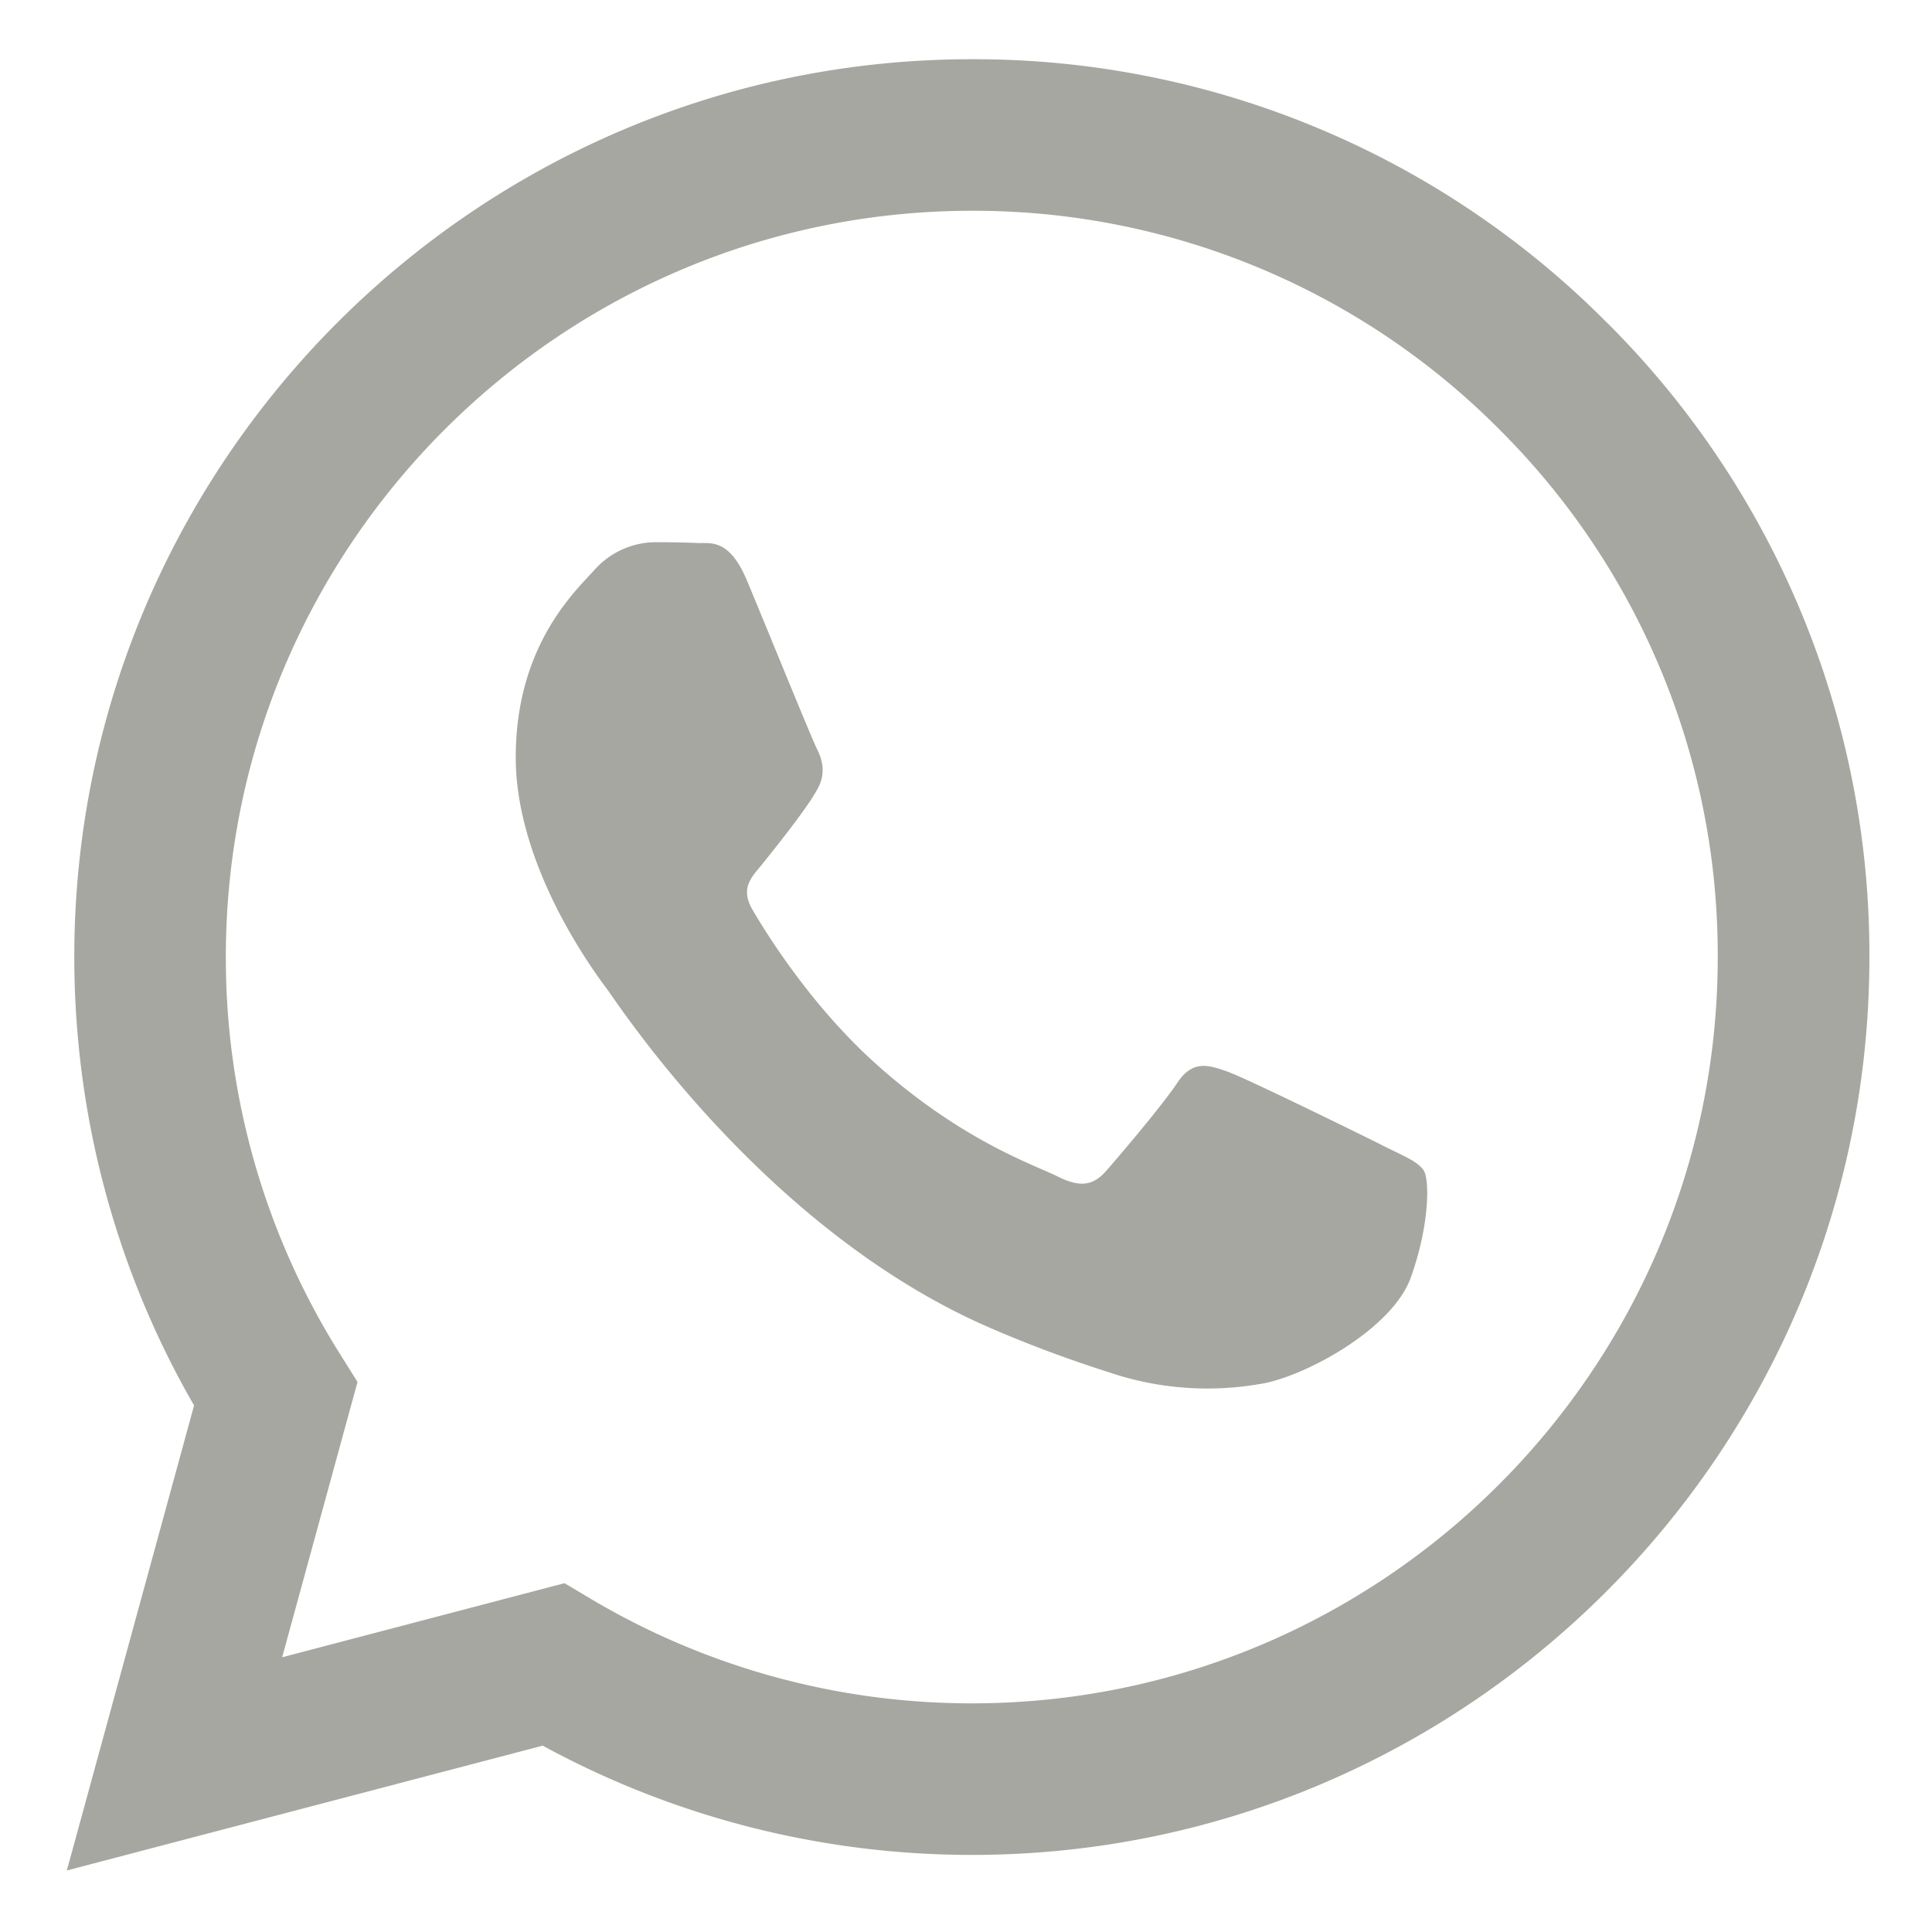 <svg width="20" height="20" fill="none" xmlns="http://www.w3.org/2000/svg"><path fill-rule="evenodd" clip-rule="evenodd" d="M16.633 3.338A9.23 9.23 0 0010.06.613C4.939.613.77 4.781.769 9.903c0 1.638.427 3.237 1.24 4.646L.692 19.363l4.926-1.292a9.28 9.28 0 004.44 1.131h.004c5.12 0 9.289-4.168 9.29-9.29a9.234 9.234 0 00-2.718-6.574zM10.06 17.633h-.004a7.712 7.712 0 01-3.93-1.076l-.282-.168-2.923.767.78-2.85-.183-.292a7.703 7.703 0 01-1.18-4.11c0-4.257 3.465-7.722 7.725-7.722a7.67 7.67 0 015.46 2.265 7.676 7.676 0 012.259 5.464c-.002 4.258-3.466 7.722-7.722 7.722zm4.236-5.784c-.233-.116-1.374-.677-1.587-.755-.213-.077-.368-.116-.522.116-.155.233-.6.756-.735.91-.136.155-.271.175-.503.059-.232-.117-.98-.362-1.867-1.153-.69-.615-1.156-1.376-1.292-1.608-.135-.232 0-.346.102-.474.251-.312.503-.639.58-.794.078-.155.04-.29-.019-.406-.058-.117-.522-1.26-.716-1.724-.188-.453-.38-.392-.522-.399a9.268 9.268 0 00-.445-.008.853.853 0 00-.619.29c-.213.233-.812.795-.812 1.937 0 1.143.831 2.247.947 2.402.116.155 1.638 2.5 3.966 3.505.554.24.986.382 1.324.49a3.182 3.182 0 001.462.091c.446-.066 1.373-.561 1.567-1.104.194-.542.194-1.007.135-1.104-.058-.096-.212-.154-.444-.27z" fill="#A7A7A1"/></svg>